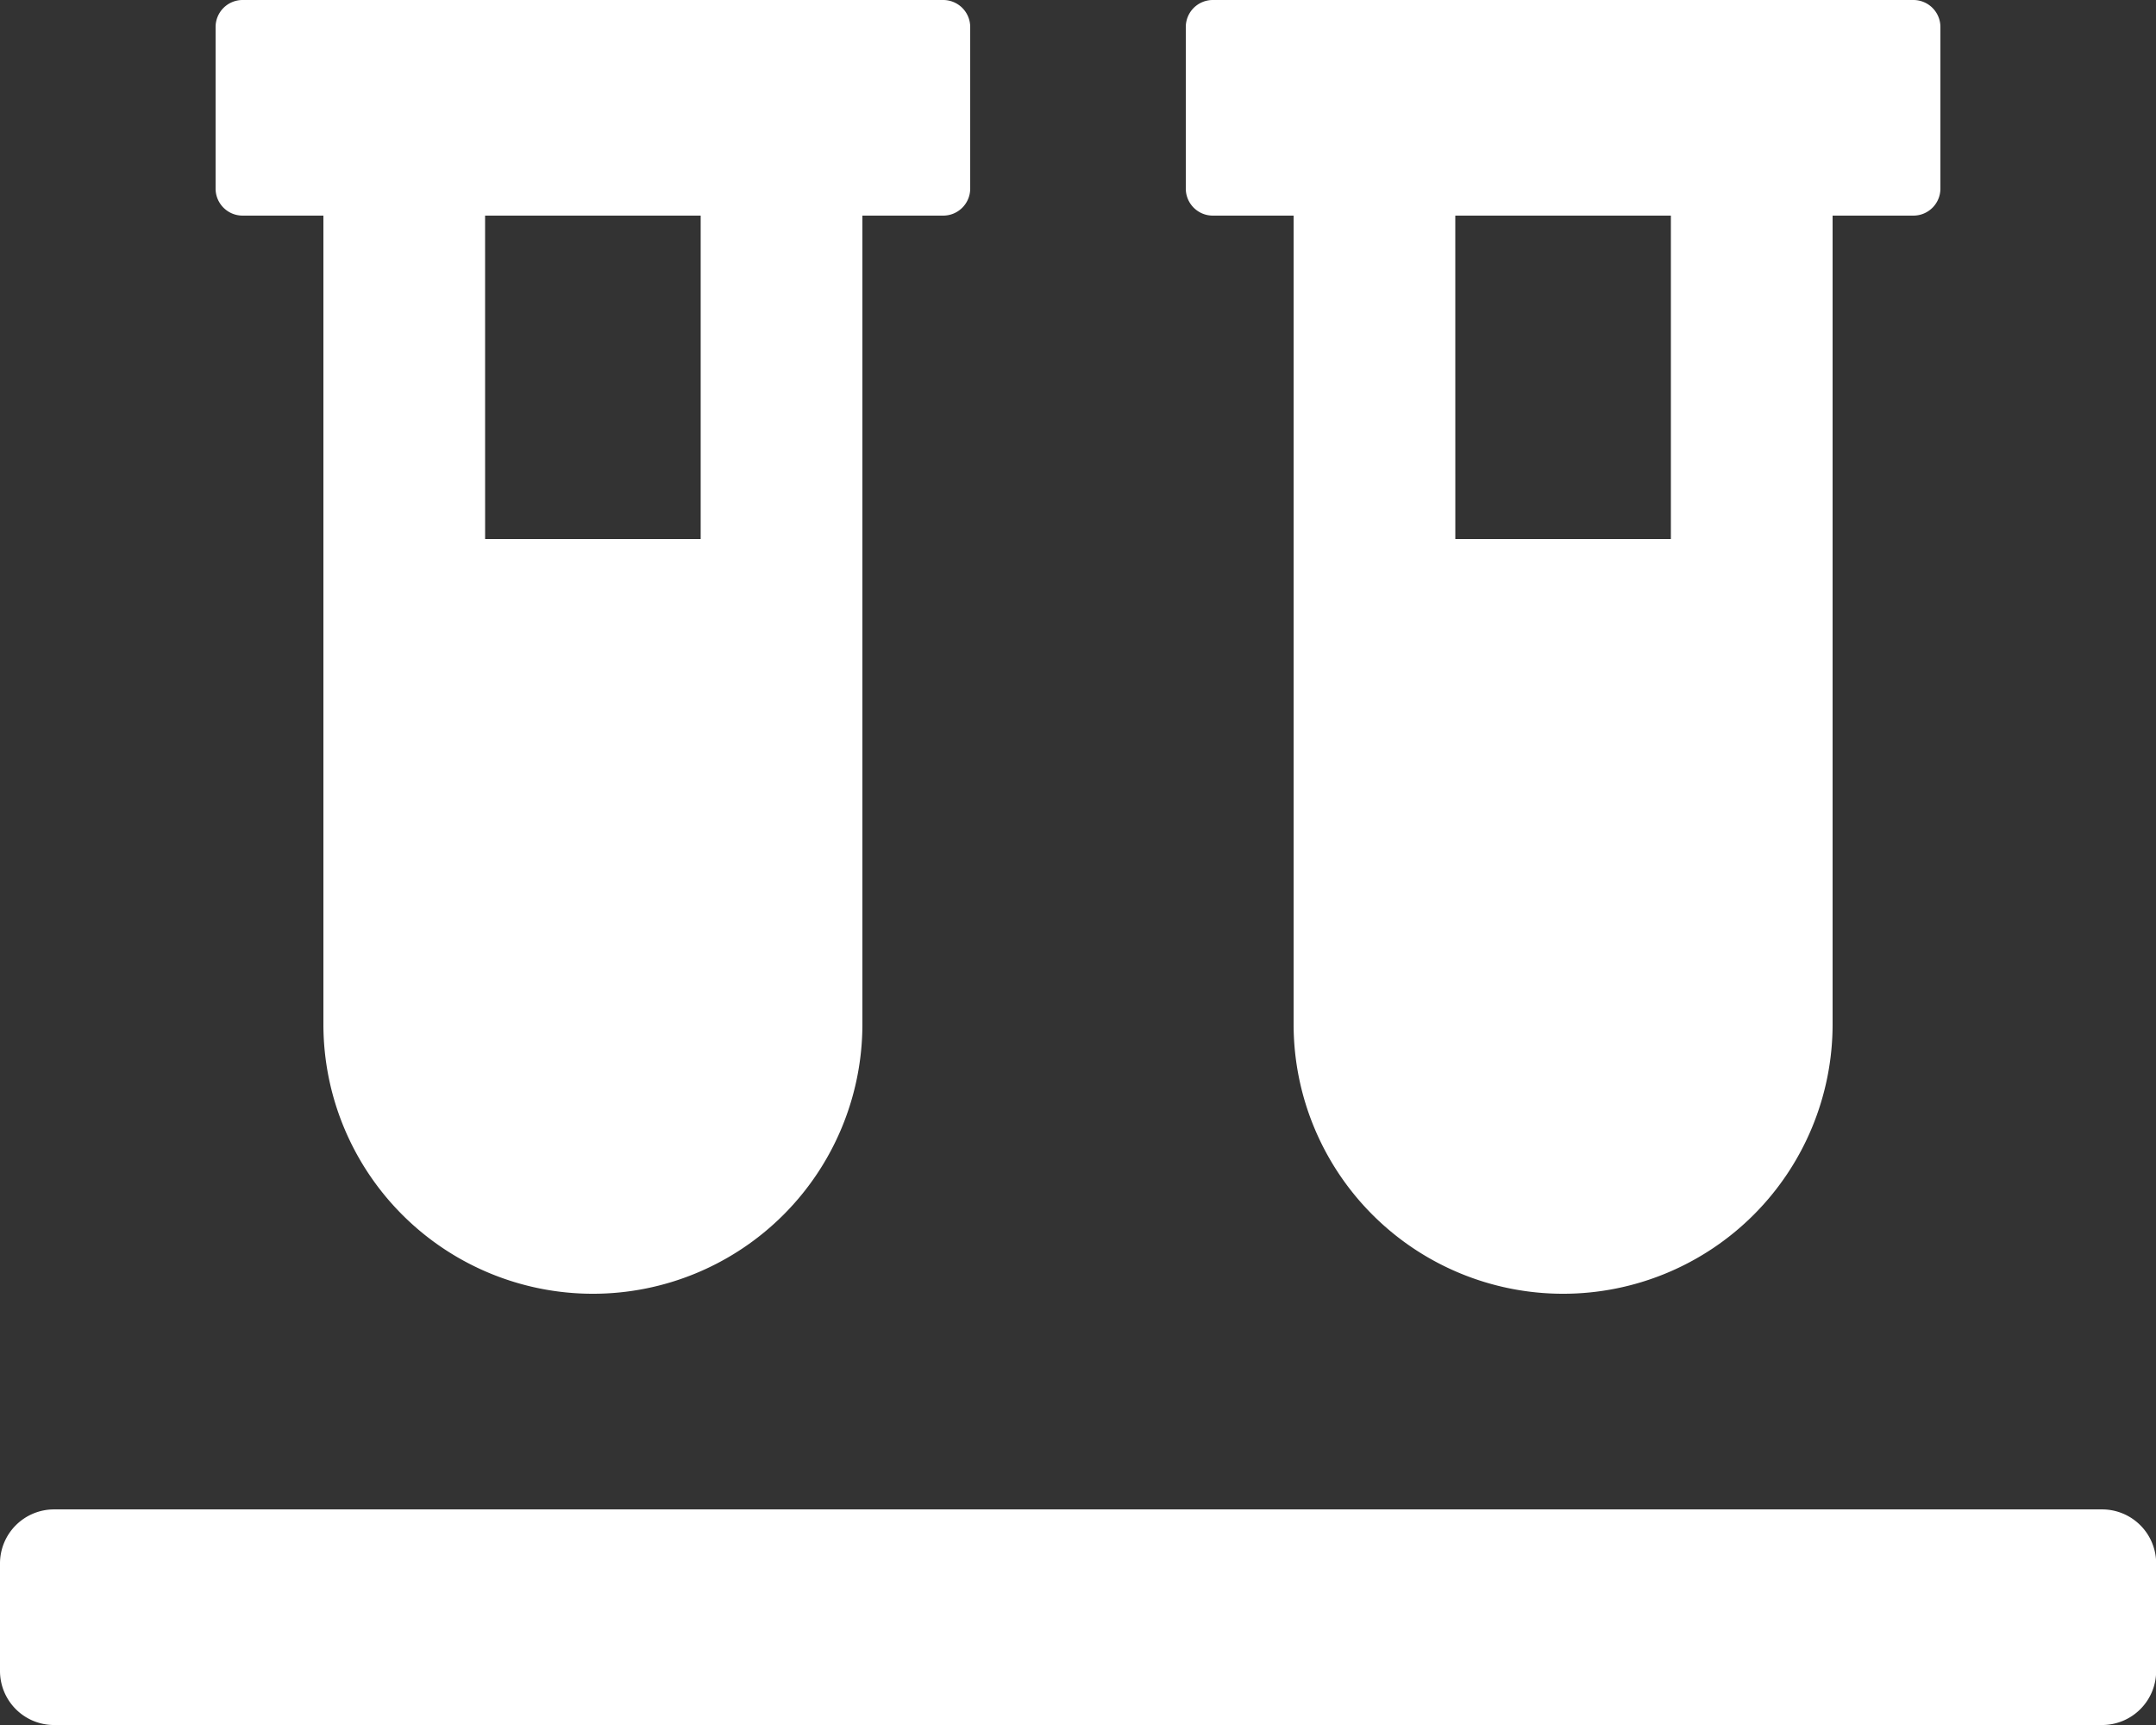 <svg xmlns="http://www.w3.org/2000/svg" width="68.713" height="54.971" viewBox="0 0 68.713 54.971">
  <rect x="0" y="0" width="68.713" height="54.971" fill="#333333" stroke="none"/>
  <path id="vials-solid" d="M7.73,6.871h2.577V32.639a8.589,8.589,0,0,0,17.178,0V6.871h2.577a.861.861,0,0,0,.859-.859V.859A.861.861,0,0,0,30.062,0H7.73a.861.861,0,0,0-.859.859V6.012A.861.861,0,0,0,7.73,6.871Zm7.73,0h6.871V17.178H15.461ZM67,48.1H1.718A1.723,1.723,0,0,0,0,49.817v3.436a1.723,1.723,0,0,0,1.718,1.718H67a1.723,1.723,0,0,0,1.718-1.718V49.817A1.723,1.723,0,0,0,67,48.1ZM38.651,6.871h2.577V32.639a8.589,8.589,0,0,0,17.178,0V6.871h2.577a.861.861,0,0,0,.859-.859V.859A.861.861,0,0,0,60.983,0H38.651a.861.861,0,0,0-.859.859V6.012A.861.861,0,0,0,38.651,6.871Zm7.73,0h6.871V17.178H46.382Z" fill="#fff"/>
</svg>
